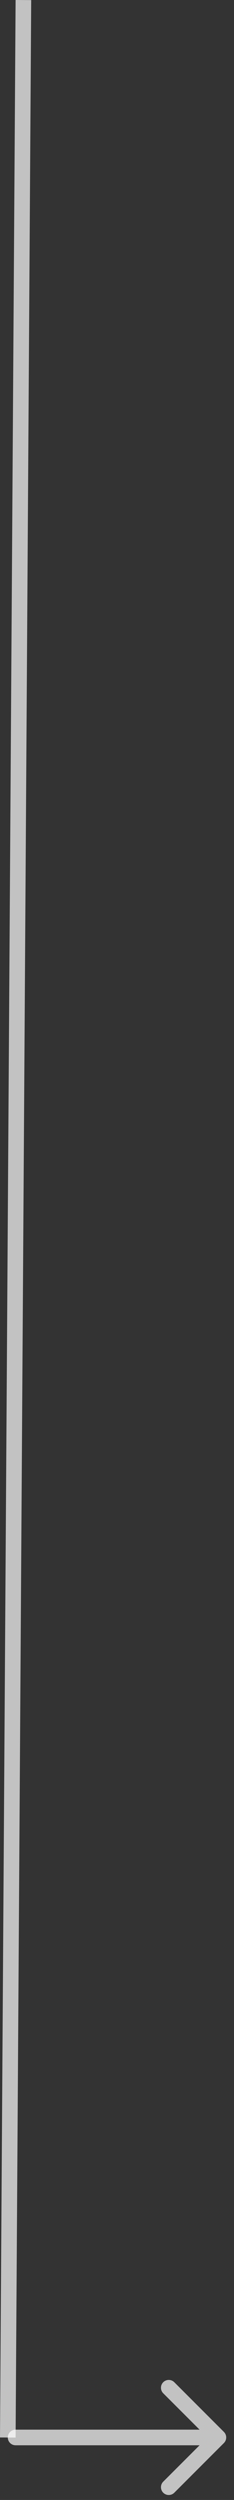 <svg width="15" height="160" viewBox="0 0 15 160" fill="none" xmlns="http://www.w3.org/2000/svg">
<rect x="0" y="0" width="15" height="160" fill="#333333" stroke="none"/>
<path d="M1 155.5C0.724 155.5 0.5 155.724 0.5 156C0.5 156.276 0.724 156.5 1 156.5L1 155.5ZM14.354 156.354C14.549 156.158 14.549 155.842 14.354 155.646L11.172 152.464C10.976 152.269 10.66 152.269 10.464 152.464C10.269 152.66 10.269 152.976 10.464 153.172L13.293 156L10.464 158.828C10.269 159.024 10.269 159.34 10.464 159.536C10.66 159.731 10.976 159.731 11.172 159.536L14.354 156.354ZM1 156.5H14V155.5H1L1 156.5Z" fill="white" fill-opacity="0.7"/>
<line x1="1.5" y1="0.003" x2="0.5" y2="156.003" stroke="white" stroke-opacity="0.7"/>
</svg>
